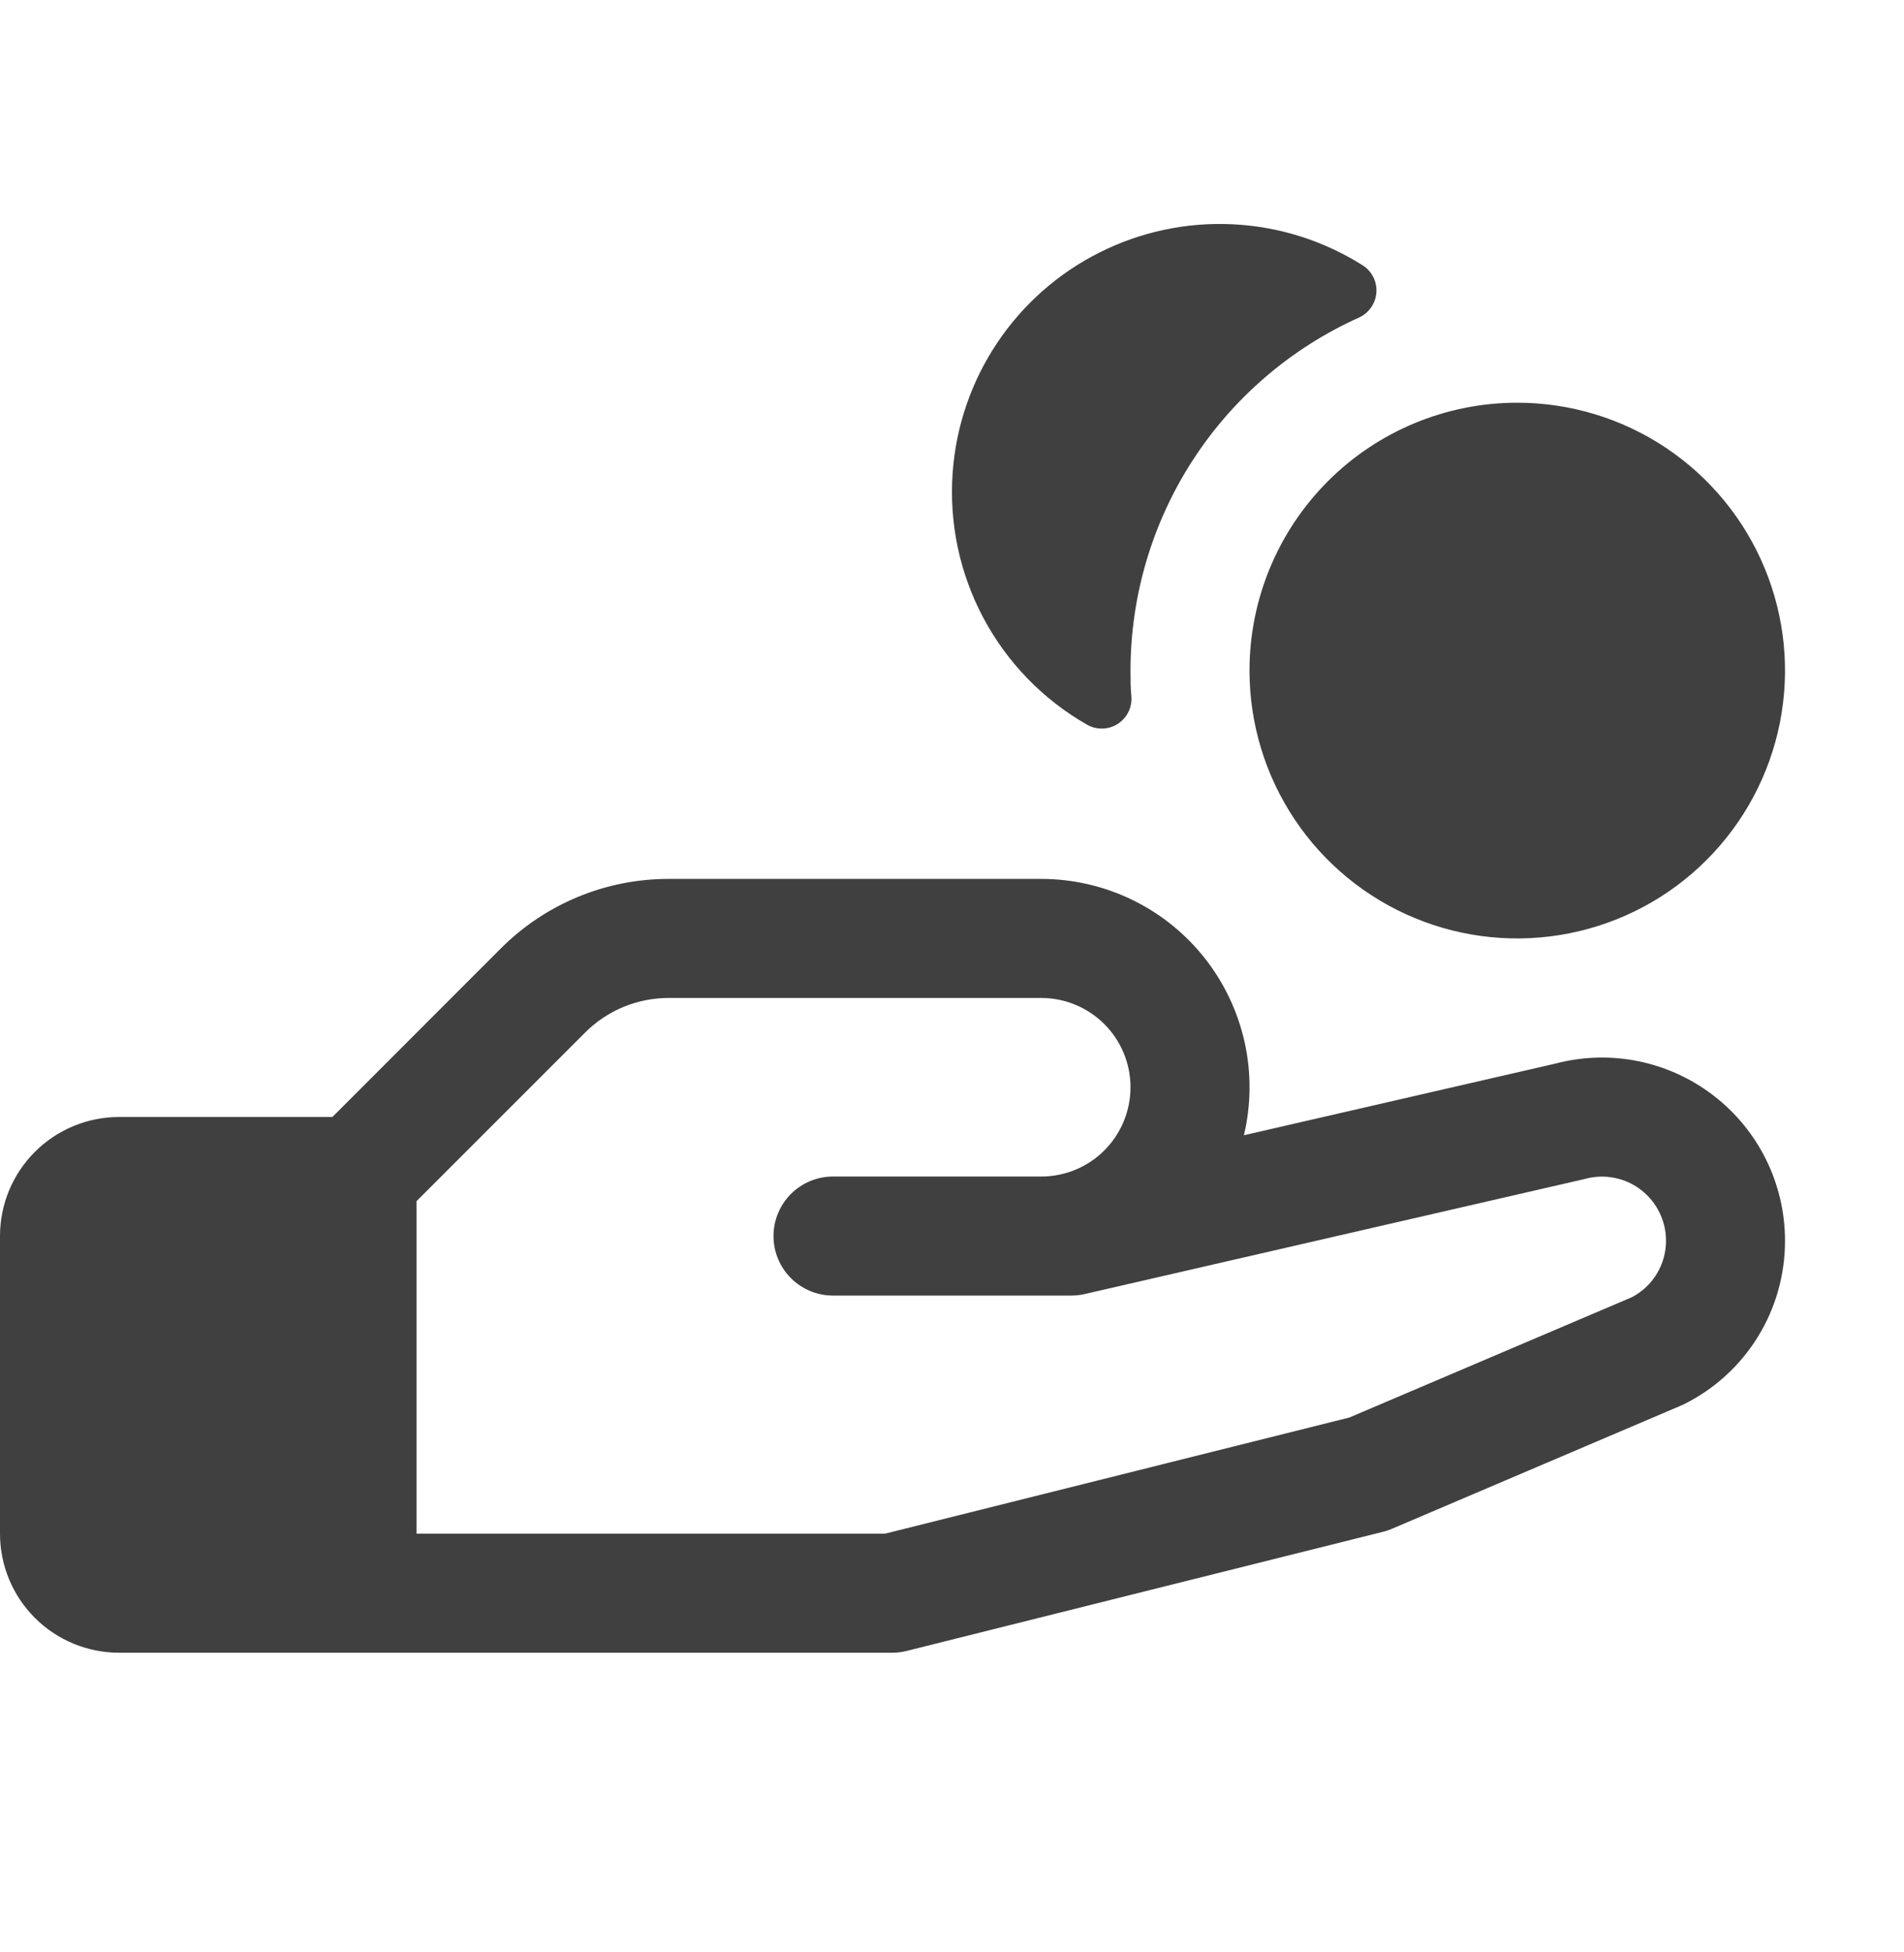 <svg width="40" height="41" viewBox="0 0 40 41" fill="none" xmlns="http://www.w3.org/2000/svg">
<g clip-path="url(#clip0_2_594)">
<path d="M20.014 9.923C20.084 8.953 20.404 8.018 20.944 7.208C21.483 6.399 22.223 5.743 23.092 5.306C23.96 4.868 24.927 4.662 25.899 4.71C26.87 4.757 27.813 5.056 28.634 5.576C28.728 5.638 28.804 5.723 28.853 5.824C28.903 5.925 28.924 6.037 28.915 6.149C28.906 6.261 28.867 6.368 28.802 6.46C28.738 6.552 28.649 6.624 28.547 6.67C27.119 7.313 25.906 8.354 25.055 9.669C24.204 10.984 23.751 12.516 23.75 14.082C23.75 14.265 23.75 14.448 23.769 14.628C23.777 14.741 23.755 14.855 23.703 14.957C23.652 15.058 23.574 15.144 23.477 15.205C23.381 15.265 23.27 15.298 23.156 15.3C23.042 15.302 22.93 15.273 22.831 15.215C21.91 14.688 21.157 13.912 20.659 12.976C20.16 12.039 19.937 10.981 20.014 9.923ZM37.5 26.053C37.502 26.767 37.304 27.468 36.929 28.075C36.553 28.683 36.015 29.173 35.375 29.49L35.306 29.521L29.239 32.106C29.179 32.132 29.117 32.153 29.053 32.168L19.053 34.668C18.954 34.694 18.852 34.707 18.75 34.707H2.5C1.837 34.707 1.201 34.444 0.732 33.975C0.263 33.506 0 32.87 0 32.207V25.957C0 25.294 0.263 24.659 0.732 24.19C1.201 23.721 1.837 23.457 2.5 23.457H6.983L10.517 19.922C10.981 19.456 11.532 19.087 12.139 18.836C12.746 18.584 13.396 18.456 14.053 18.457H21.875C22.535 18.457 23.187 18.607 23.781 18.894C24.376 19.182 24.897 19.6 25.307 20.118C25.716 20.636 26.003 21.24 26.147 21.884C26.29 22.529 26.285 23.198 26.133 23.84L32.67 22.337C33.239 22.186 33.836 22.168 34.413 22.284C34.99 22.401 35.533 22.648 35.999 23.007C36.466 23.366 36.844 23.827 37.104 24.355C37.364 24.883 37.5 25.464 37.5 26.053ZM35 26.053C35 25.846 34.952 25.642 34.86 25.457C34.769 25.272 34.635 25.11 34.471 24.985C34.307 24.859 34.116 24.773 33.913 24.734C33.71 24.694 33.501 24.702 33.302 24.756L33.253 24.768L22.784 27.176C22.693 27.197 22.599 27.207 22.505 27.207H17.5C17.169 27.207 16.851 27.076 16.616 26.841C16.382 26.607 16.25 26.289 16.25 25.957C16.25 25.626 16.382 25.308 16.616 25.073C16.851 24.839 17.169 24.707 17.5 24.707H21.875C22.372 24.707 22.849 24.51 23.201 24.158C23.552 23.807 23.75 23.33 23.75 22.832C23.75 22.335 23.552 21.858 23.201 21.507C22.849 21.155 22.372 20.957 21.875 20.957H14.053C13.725 20.956 13.399 21.021 13.096 21.146C12.793 21.272 12.517 21.457 12.286 21.69L8.75 25.225V32.207H18.594L28.348 29.768L34.286 27.24C34.502 27.126 34.683 26.956 34.809 26.746C34.935 26.537 35.001 26.297 35 26.053ZM26.25 14.082C26.25 15.195 26.58 16.282 27.198 17.207C27.816 18.133 28.695 18.854 29.722 19.279C30.75 19.705 31.881 19.816 32.972 19.599C34.063 19.382 35.066 18.847 35.852 18.06C36.639 17.273 37.175 16.271 37.392 15.18C37.609 14.089 37.498 12.958 37.072 11.93C36.646 10.902 35.925 10.024 35 9.405C34.075 8.787 32.987 8.457 31.875 8.457C30.383 8.457 28.952 9.05 27.898 10.105C26.843 11.16 26.25 12.591 26.25 14.082Z" fill="#404040"/>
</g>
<defs>
<clipPath id="clip0_2_594">
<rect width="40" height="40" fill="white" transform="translate(0 0.957)"/>
</clipPath>
</defs>
</svg>

